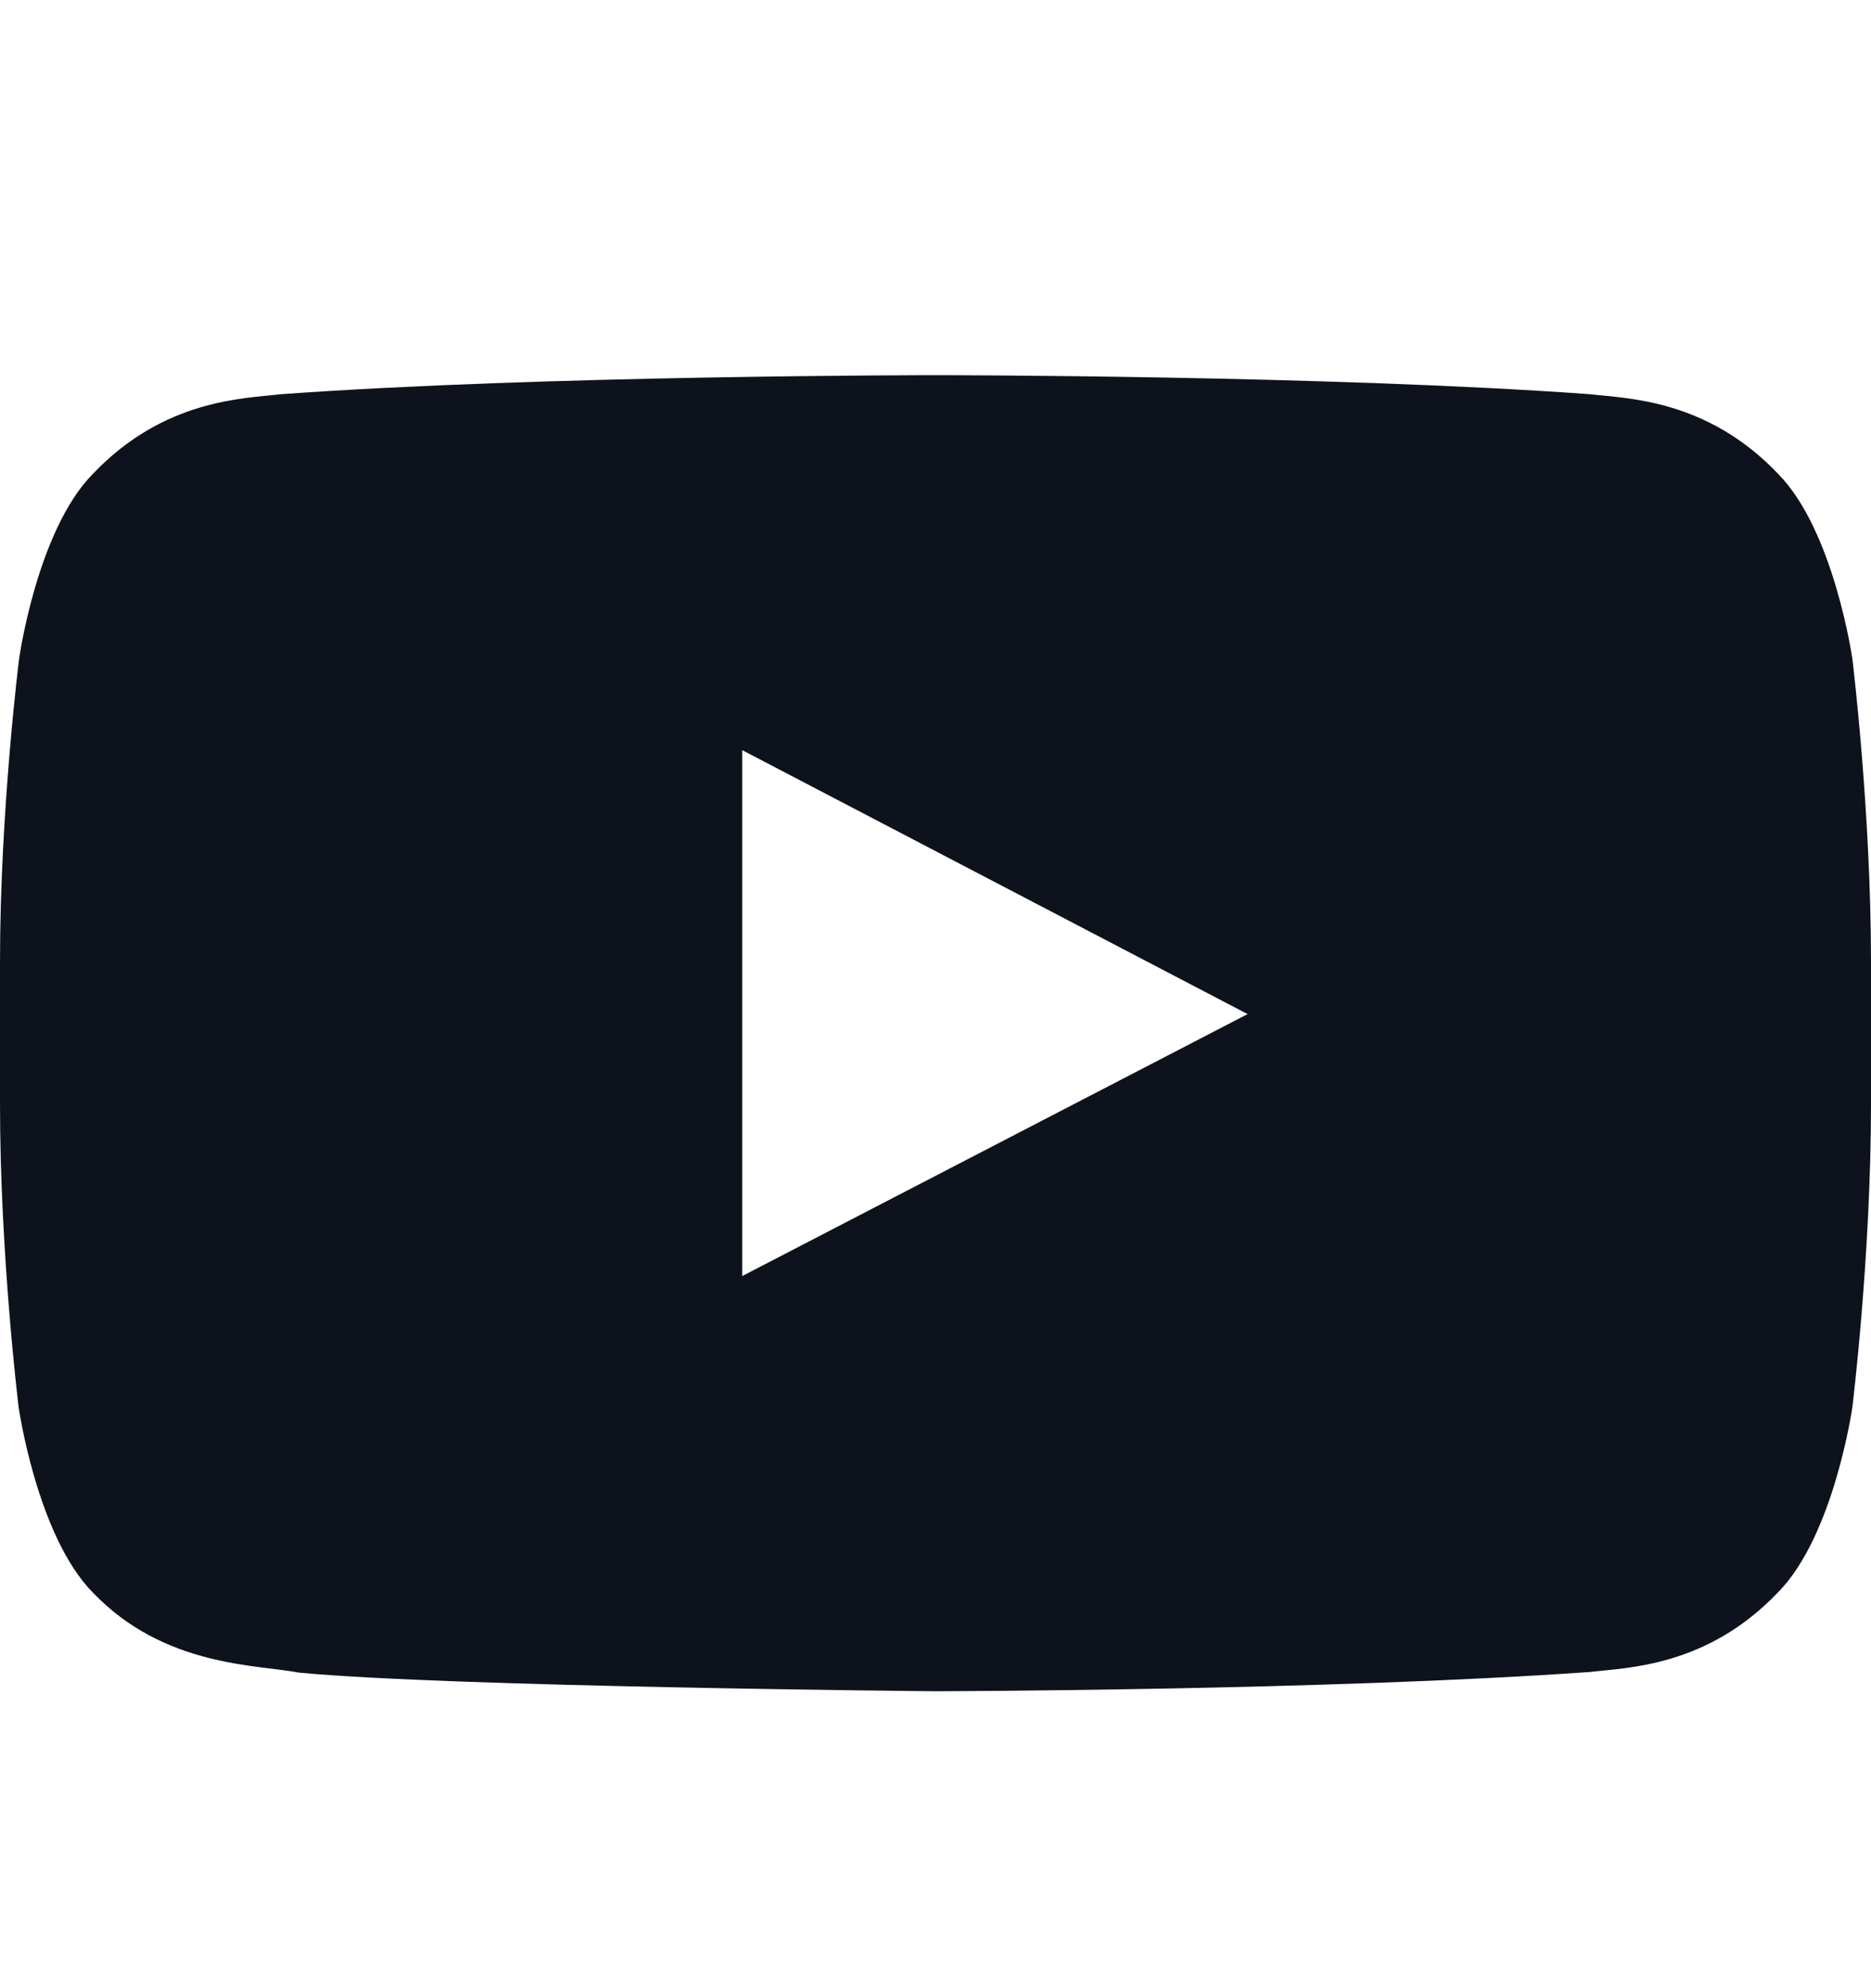 <svg width="16" height="17" viewBox="0 0 16 17" fill="none" xmlns="http://www.w3.org/2000/svg">
<path d="M15.841 5.636C15.841 5.636 15.684 4.533 15.203 4.049C14.594 3.411 13.912 3.408 13.6 3.371C11.363 3.208 8.003 3.208 8.003 3.208H7.997C7.997 3.208 4.638 3.208 2.4 3.371C2.087 3.408 1.406 3.411 0.797 4.049C0.316 4.533 0.163 5.636 0.163 5.636C0.163 5.636 0 6.933 0 8.227V9.439C0 10.733 0.159 12.03 0.159 12.03C0.159 12.03 0.316 13.133 0.794 13.617C1.403 14.255 2.203 14.233 2.559 14.302C3.841 14.424 8 14.461 8 14.461C8 14.461 11.363 14.455 13.6 14.296C13.912 14.258 14.594 14.255 15.203 13.617C15.684 13.133 15.841 12.03 15.841 12.03C15.841 12.03 16 10.736 16 9.439V8.227C16 6.933 15.841 5.636 15.841 5.636ZM6.347 10.911V6.414L10.669 8.671L6.347 10.911Z" fill="#0D121C"/>
</svg>

